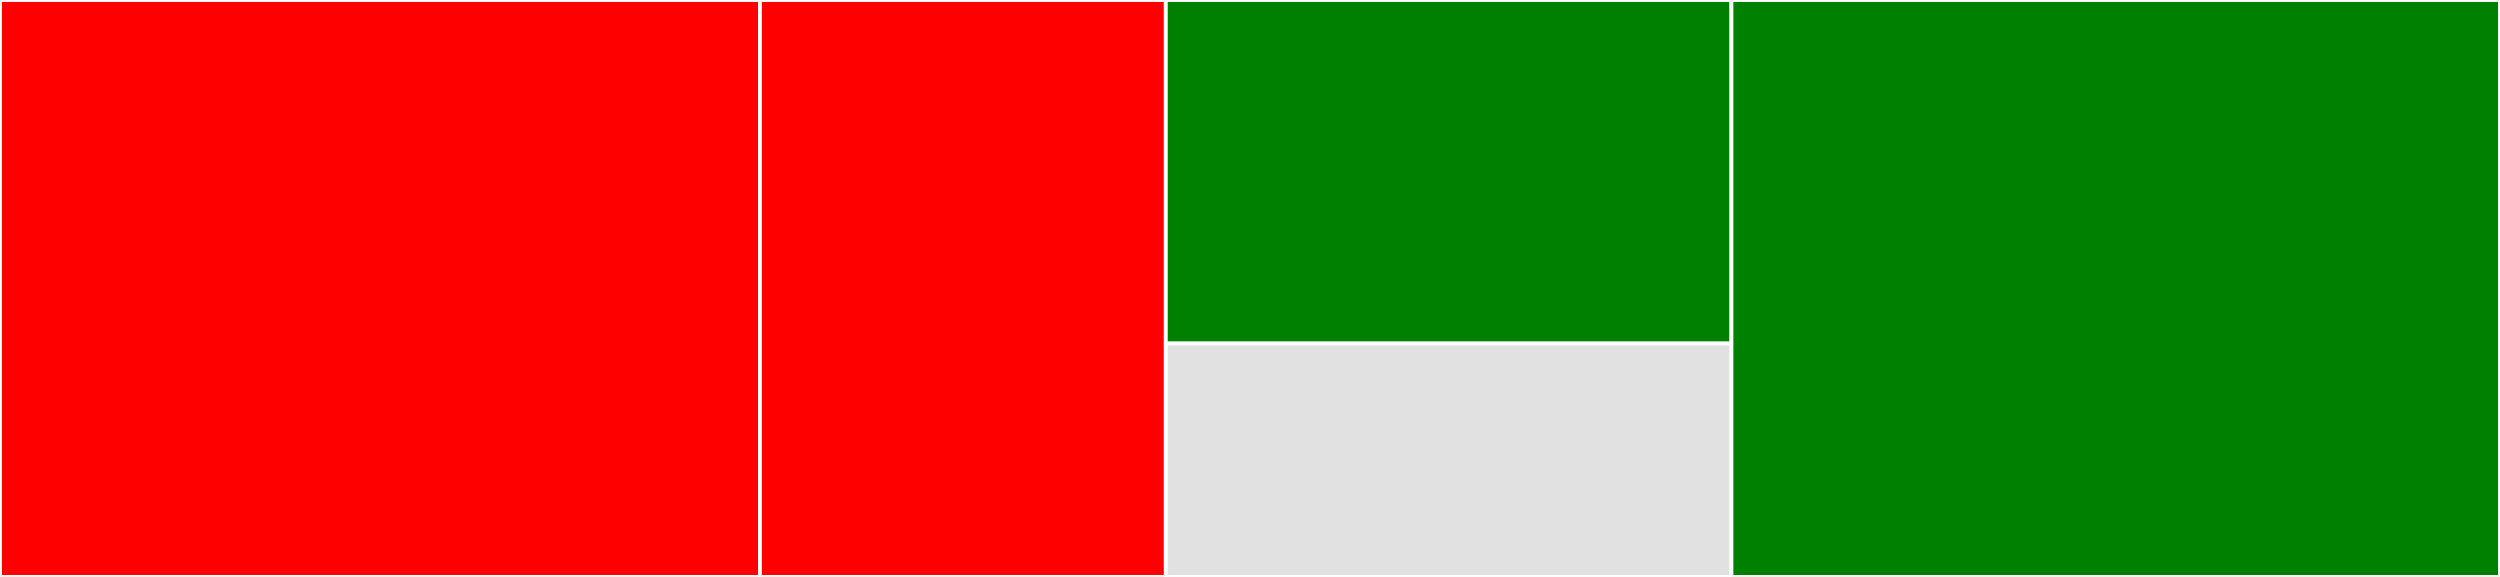 <svg baseProfile="full" width="650" height="150" viewBox="0 0 650 150" version="1.1"
xmlns="http://www.w3.org/2000/svg" xmlns:ev="http://www.w3.org/2001/xml-events"
xmlns:xlink="http://www.w3.org/1999/xlink">

<rect x="0" y="0" width="650" height="150" fill="#333333" stroke="none"/>

<style>rect.s{mask:url(#mask);}</style>
<defs>
  <pattern id="white" width="4" height="4" patternUnits="userSpaceOnUse" patternTransform="rotate(45)">
    <rect width="2" height="2" transform="translate(0,0)" fill="white"></rect>
  </pattern>
  <mask id="mask">
    <rect x="0" y="0" width="100%" height="100%" fill="url(#white)"></rect>
  </mask>
</defs>

<rect x="0" y="0" width="197.582" height="150.0" fill="red" stroke="white" stroke-width="1" class=" tooltipped" data-content="DSCResources/MSFT_SecurityOption/MSFT_SecurityOption.psm1"><title>DSCResources/MSFT_SecurityOption/MSFT_SecurityOption.psm1</title></rect>
<rect x="197.582" y="0" width="105.527" height="150.0" fill="red" stroke="white" stroke-width="1" class=" tooltipped" data-content="DSCResources/MSFT_UserRightsAssignment/MSFT_UserRightsAssignment.psm1"><title>DSCResources/MSFT_UserRightsAssignment/MSFT_UserRightsAssignment.psm1</title></rect>
<rect x="303.109" y="0" width="147.064" height="89.313" fill="green" stroke="white" stroke-width="1" class=" tooltipped" data-content="DSCResources/MSFT_AccountPolicy/MSFT_AccountPolicy.psm1"><title>DSCResources/MSFT_AccountPolicy/MSFT_AccountPolicy.psm1</title></rect>
<rect x="303.109" y="89.313" width="147.064" height="60.687" fill="#e1e1e1" stroke="white" stroke-width="1" class=" tooltipped" data-content="DSCResources/MSFT_SecurityTemplate/MSFT_SecurityTemplate.psm1"><title>DSCResources/MSFT_SecurityTemplate/MSFT_SecurityTemplate.psm1</title></rect>
<rect x="450.173" y="0" width="199.827" height="150.0" fill="green" stroke="white" stroke-width="1" class=" tooltipped" data-content="Modules/SecurityPolicyResourceHelper/SecurityPolicyResourceHelper.psm1"><title>Modules/SecurityPolicyResourceHelper/SecurityPolicyResourceHelper.psm1</title></rect>
</svg>
